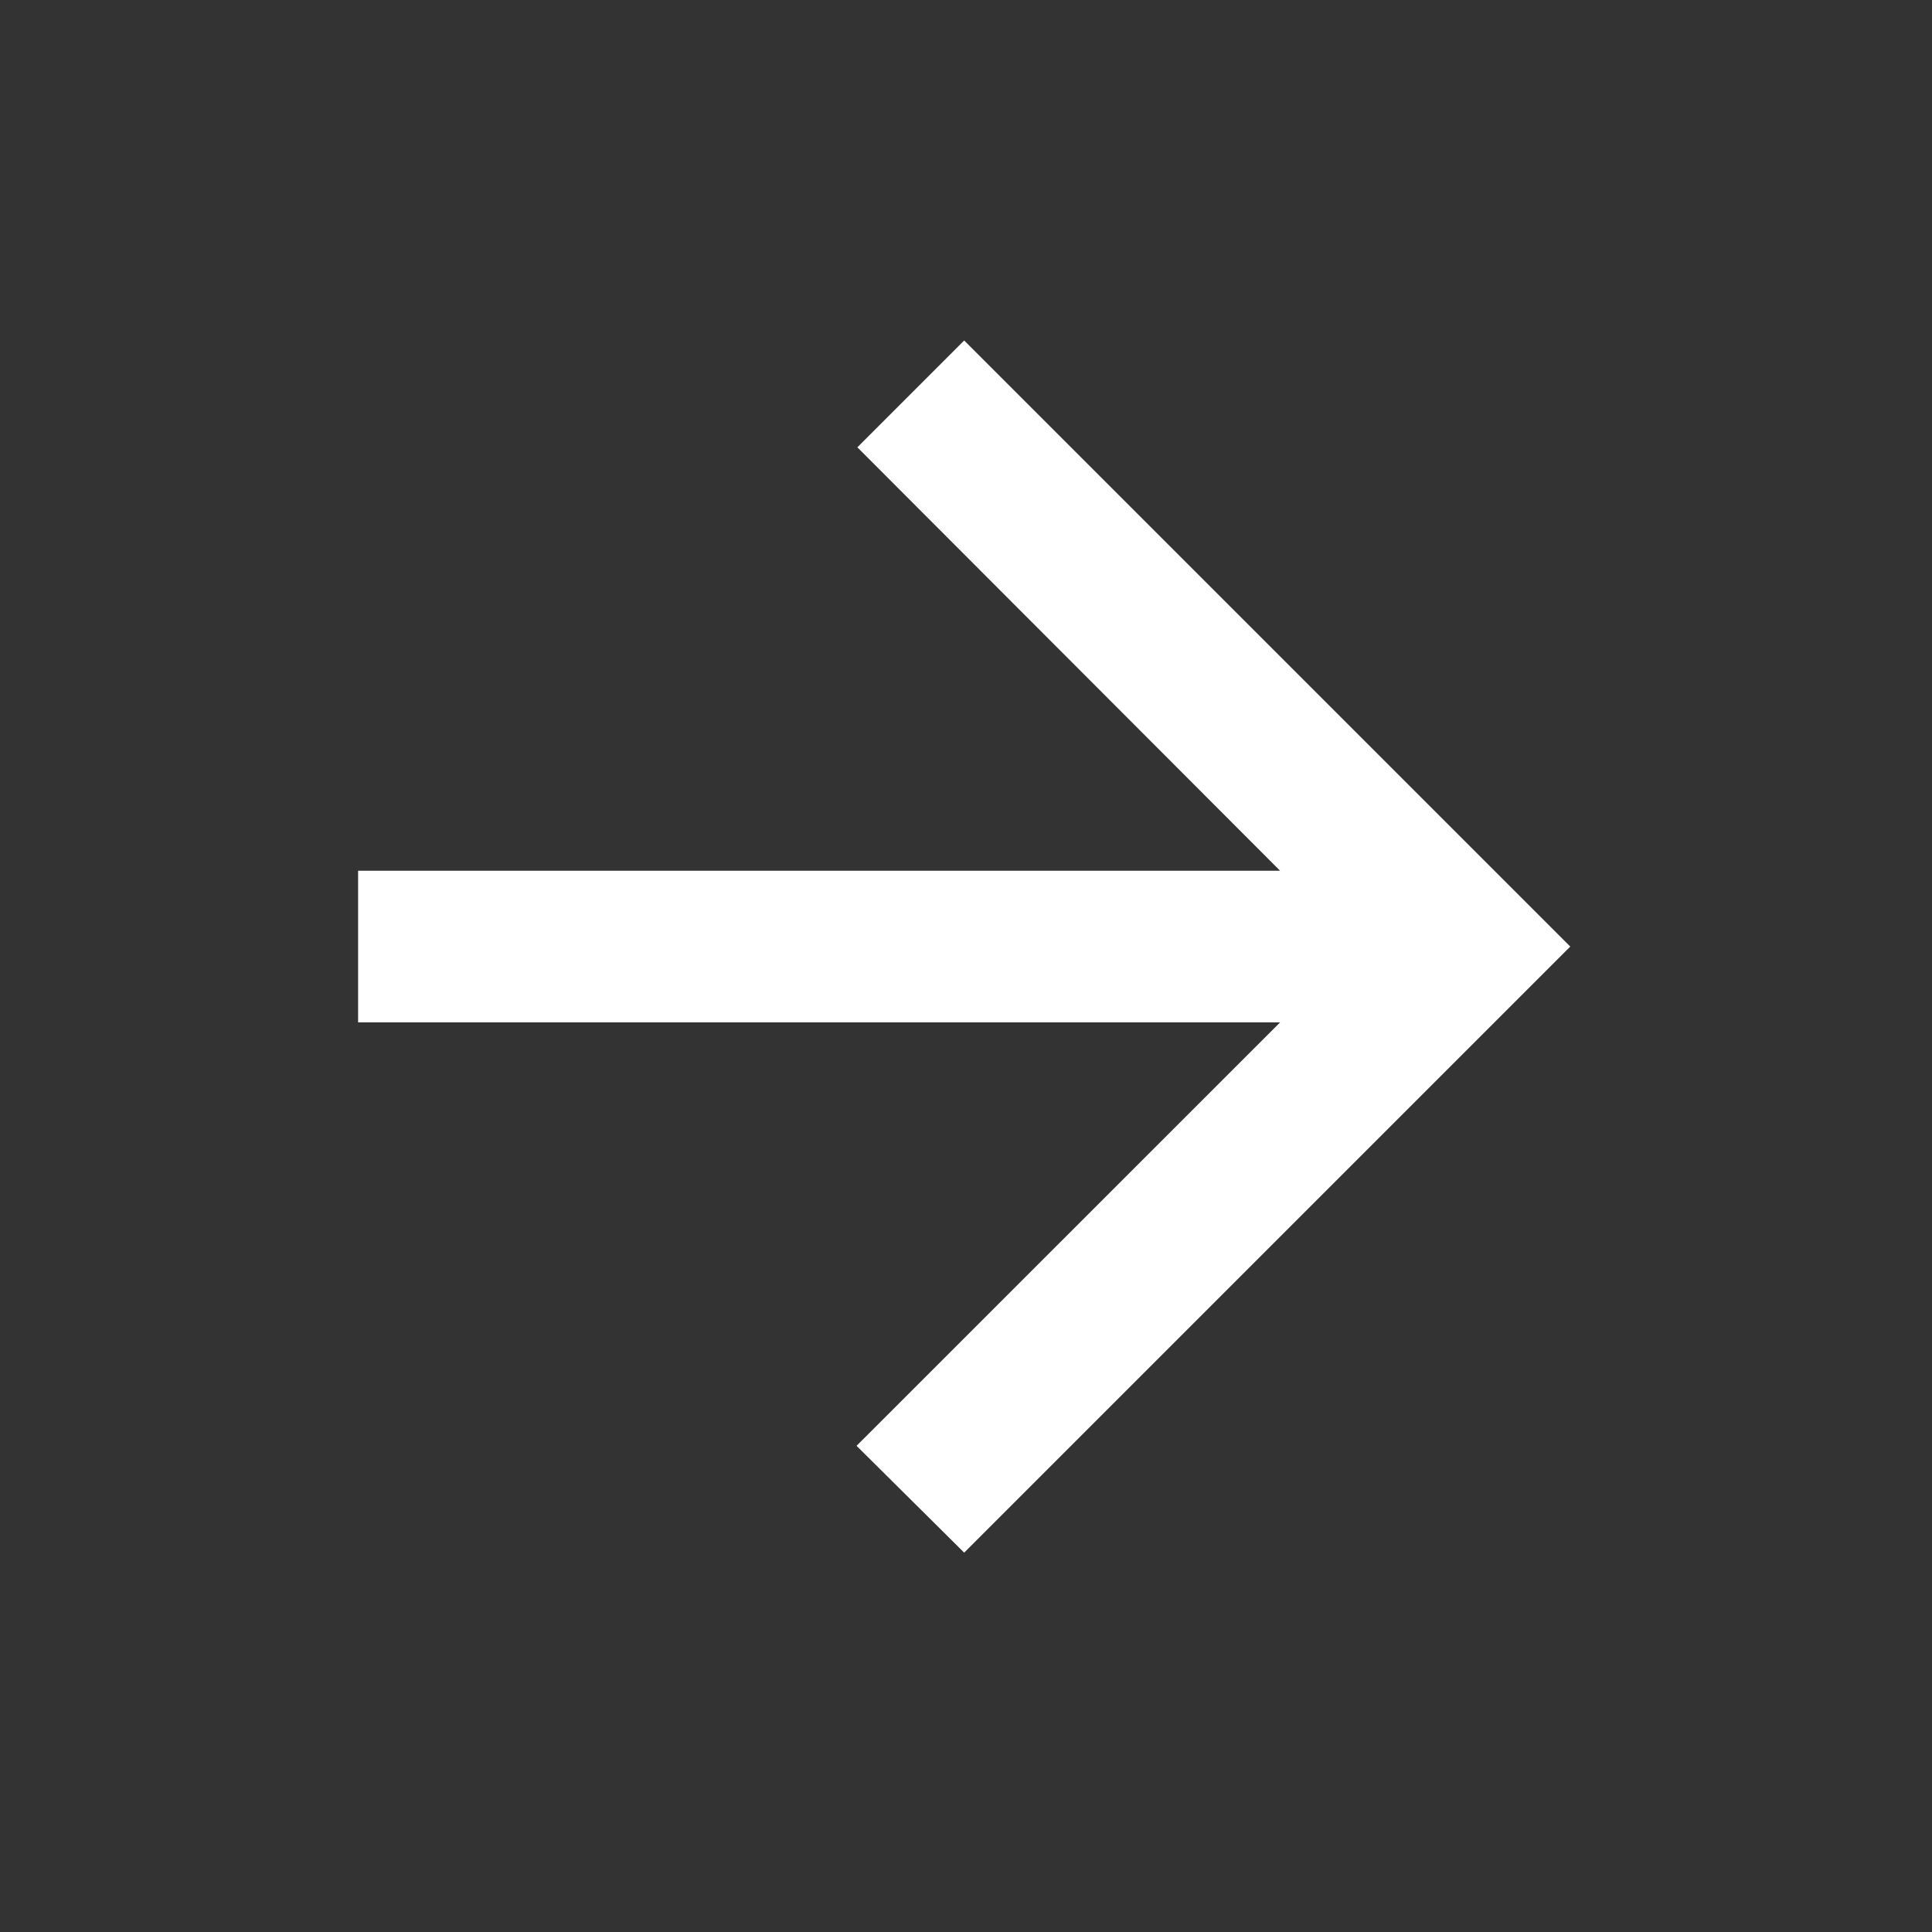 <svg width="17" height="17" viewBox="0 0 17 17" fill="none" xmlns="http://www.w3.org/2000/svg">
<rect x="0" y="0" width="17" height="17" fill="#333333" stroke="none"/>
<path d="M3.151 8.996H11.264L7.537 12.722L8.484 13.662L13.817 8.329L8.484 2.996L7.544 3.936L11.264 7.662L3.151 7.662V8.996Z" fill="white"/>
</svg>
